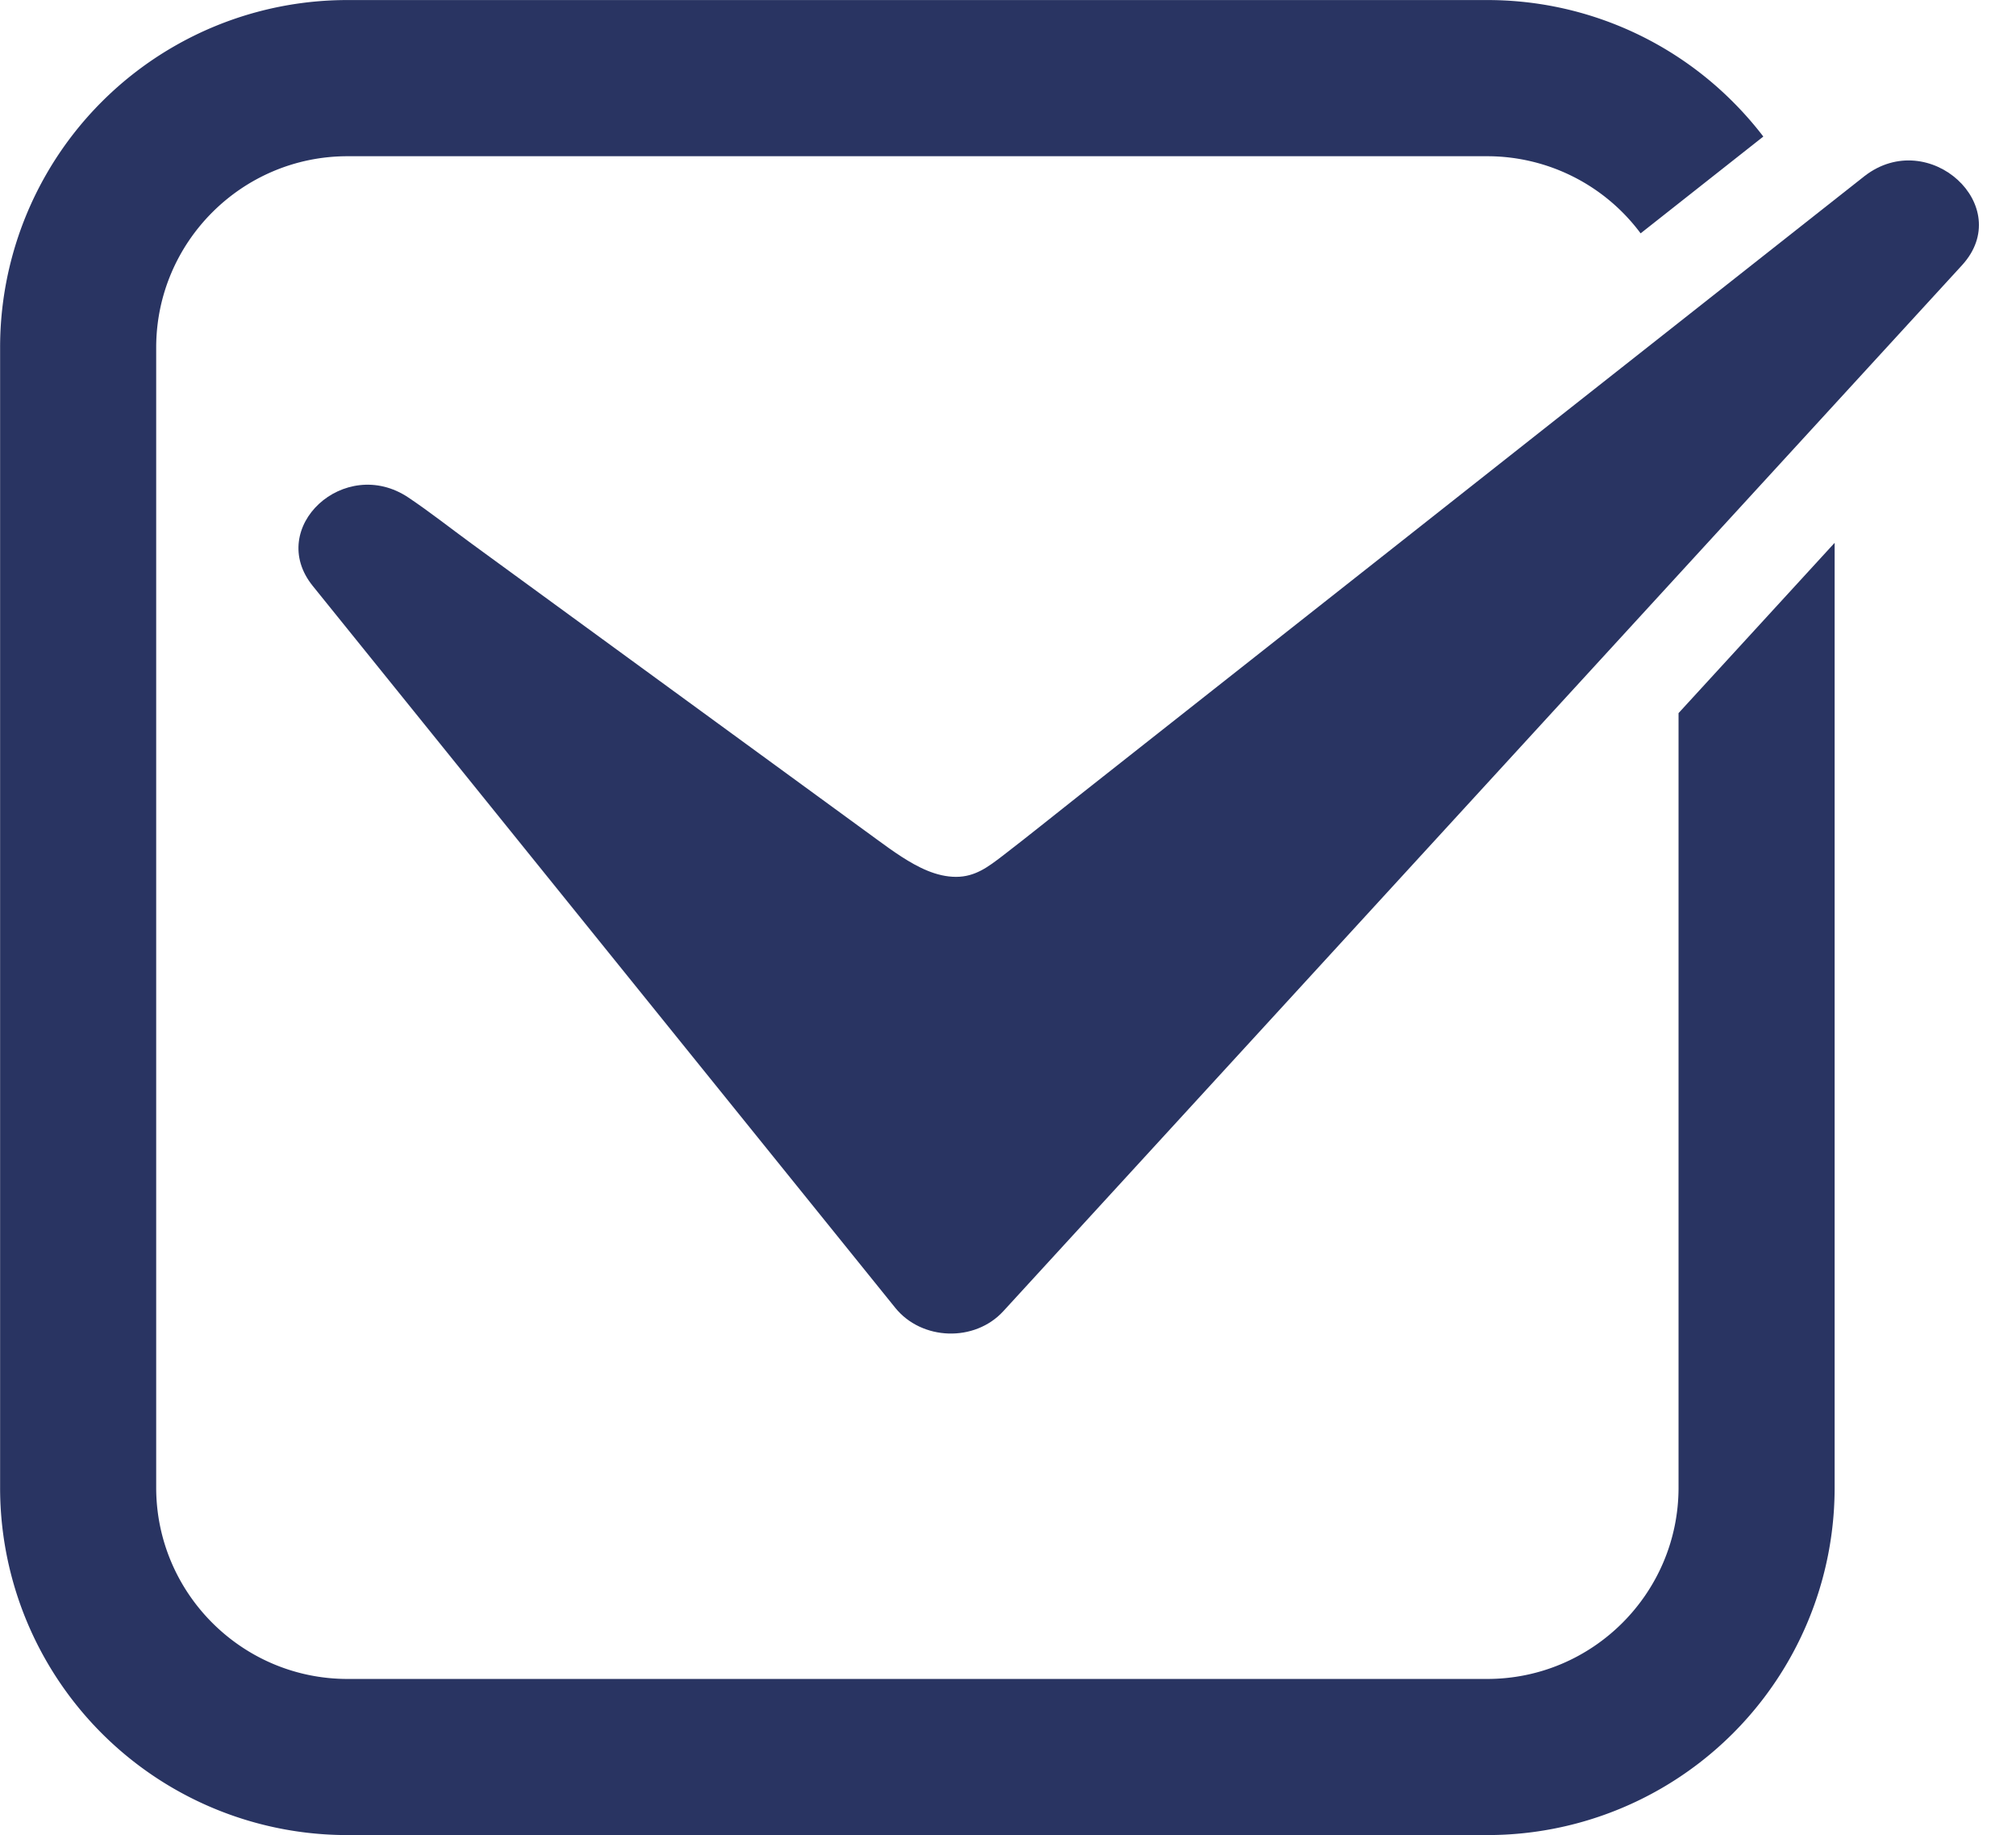 <?xml version="1.0" encoding="UTF-8" standalone="no"?><svg xmlns="http://www.w3.org/2000/svg" xmlns:xlink="http://www.w3.org/1999/xlink" data-name="Layer 1" fill="#000000" height="1763.2" preserveAspectRatio="xMidYMid meet" version="1" viewBox="702.9 618.4 1937.4 1763.2" width="1937.4" zoomAndPan="magnify"><g id="change1_1"><path d="M2588.39,873.26,2466,1006.76l-150,163.61-648.9,707.8c-27.45,29.95-78.35,28.34-103.88-3.29l-559.78-693.54c-45.2-56,30.64-126,92-84.88,20.86,14,40.62,29.63,60.84,44.39l162.37,118.47,169.58,123.73,57.55,42c7.49,5.47,15.49,11.32,23.83,16.67,15.23,9.76,33,19.17,52.13,19.15,18.42,0,31-9.79,44.4-20,25.14-19.31,49.77-39.23,74.64-58.84l129.55-102.13,160.27-126.34L2197.36,1022Q2256,975.8,2314.6,929.6l31.87-25.13,95.92-75.62,11.31-8.92,41.17-32.46C2556.7,739.82,2640.36,816.58,2588.39,873.26Z" fill="#293462"/></g><g id="change1_2"><path d="M2316,1303.55v744.1c0,101.38-82.47,183.85-183.85,183.85H1036.85C935.47,2231.5,853,2149,853,2047.65V952.35C853,851,935.47,768.5,1036.85,768.5h1095.3a183.69,183.69,0,0,1,147.41,74.1l117.92-93a336.59,336.59,0,0,0-29.26-33.37,333.11,333.11,0,0,0-236.07-97.78H1036.85A333.65,333.65,0,0,0,703,952.35v1095.3a333.65,333.65,0,0,0,333.85,333.85h1095.3A333.65,333.65,0,0,0,2466,2047.65V1139.94Z" fill="#293462"/></g></svg>